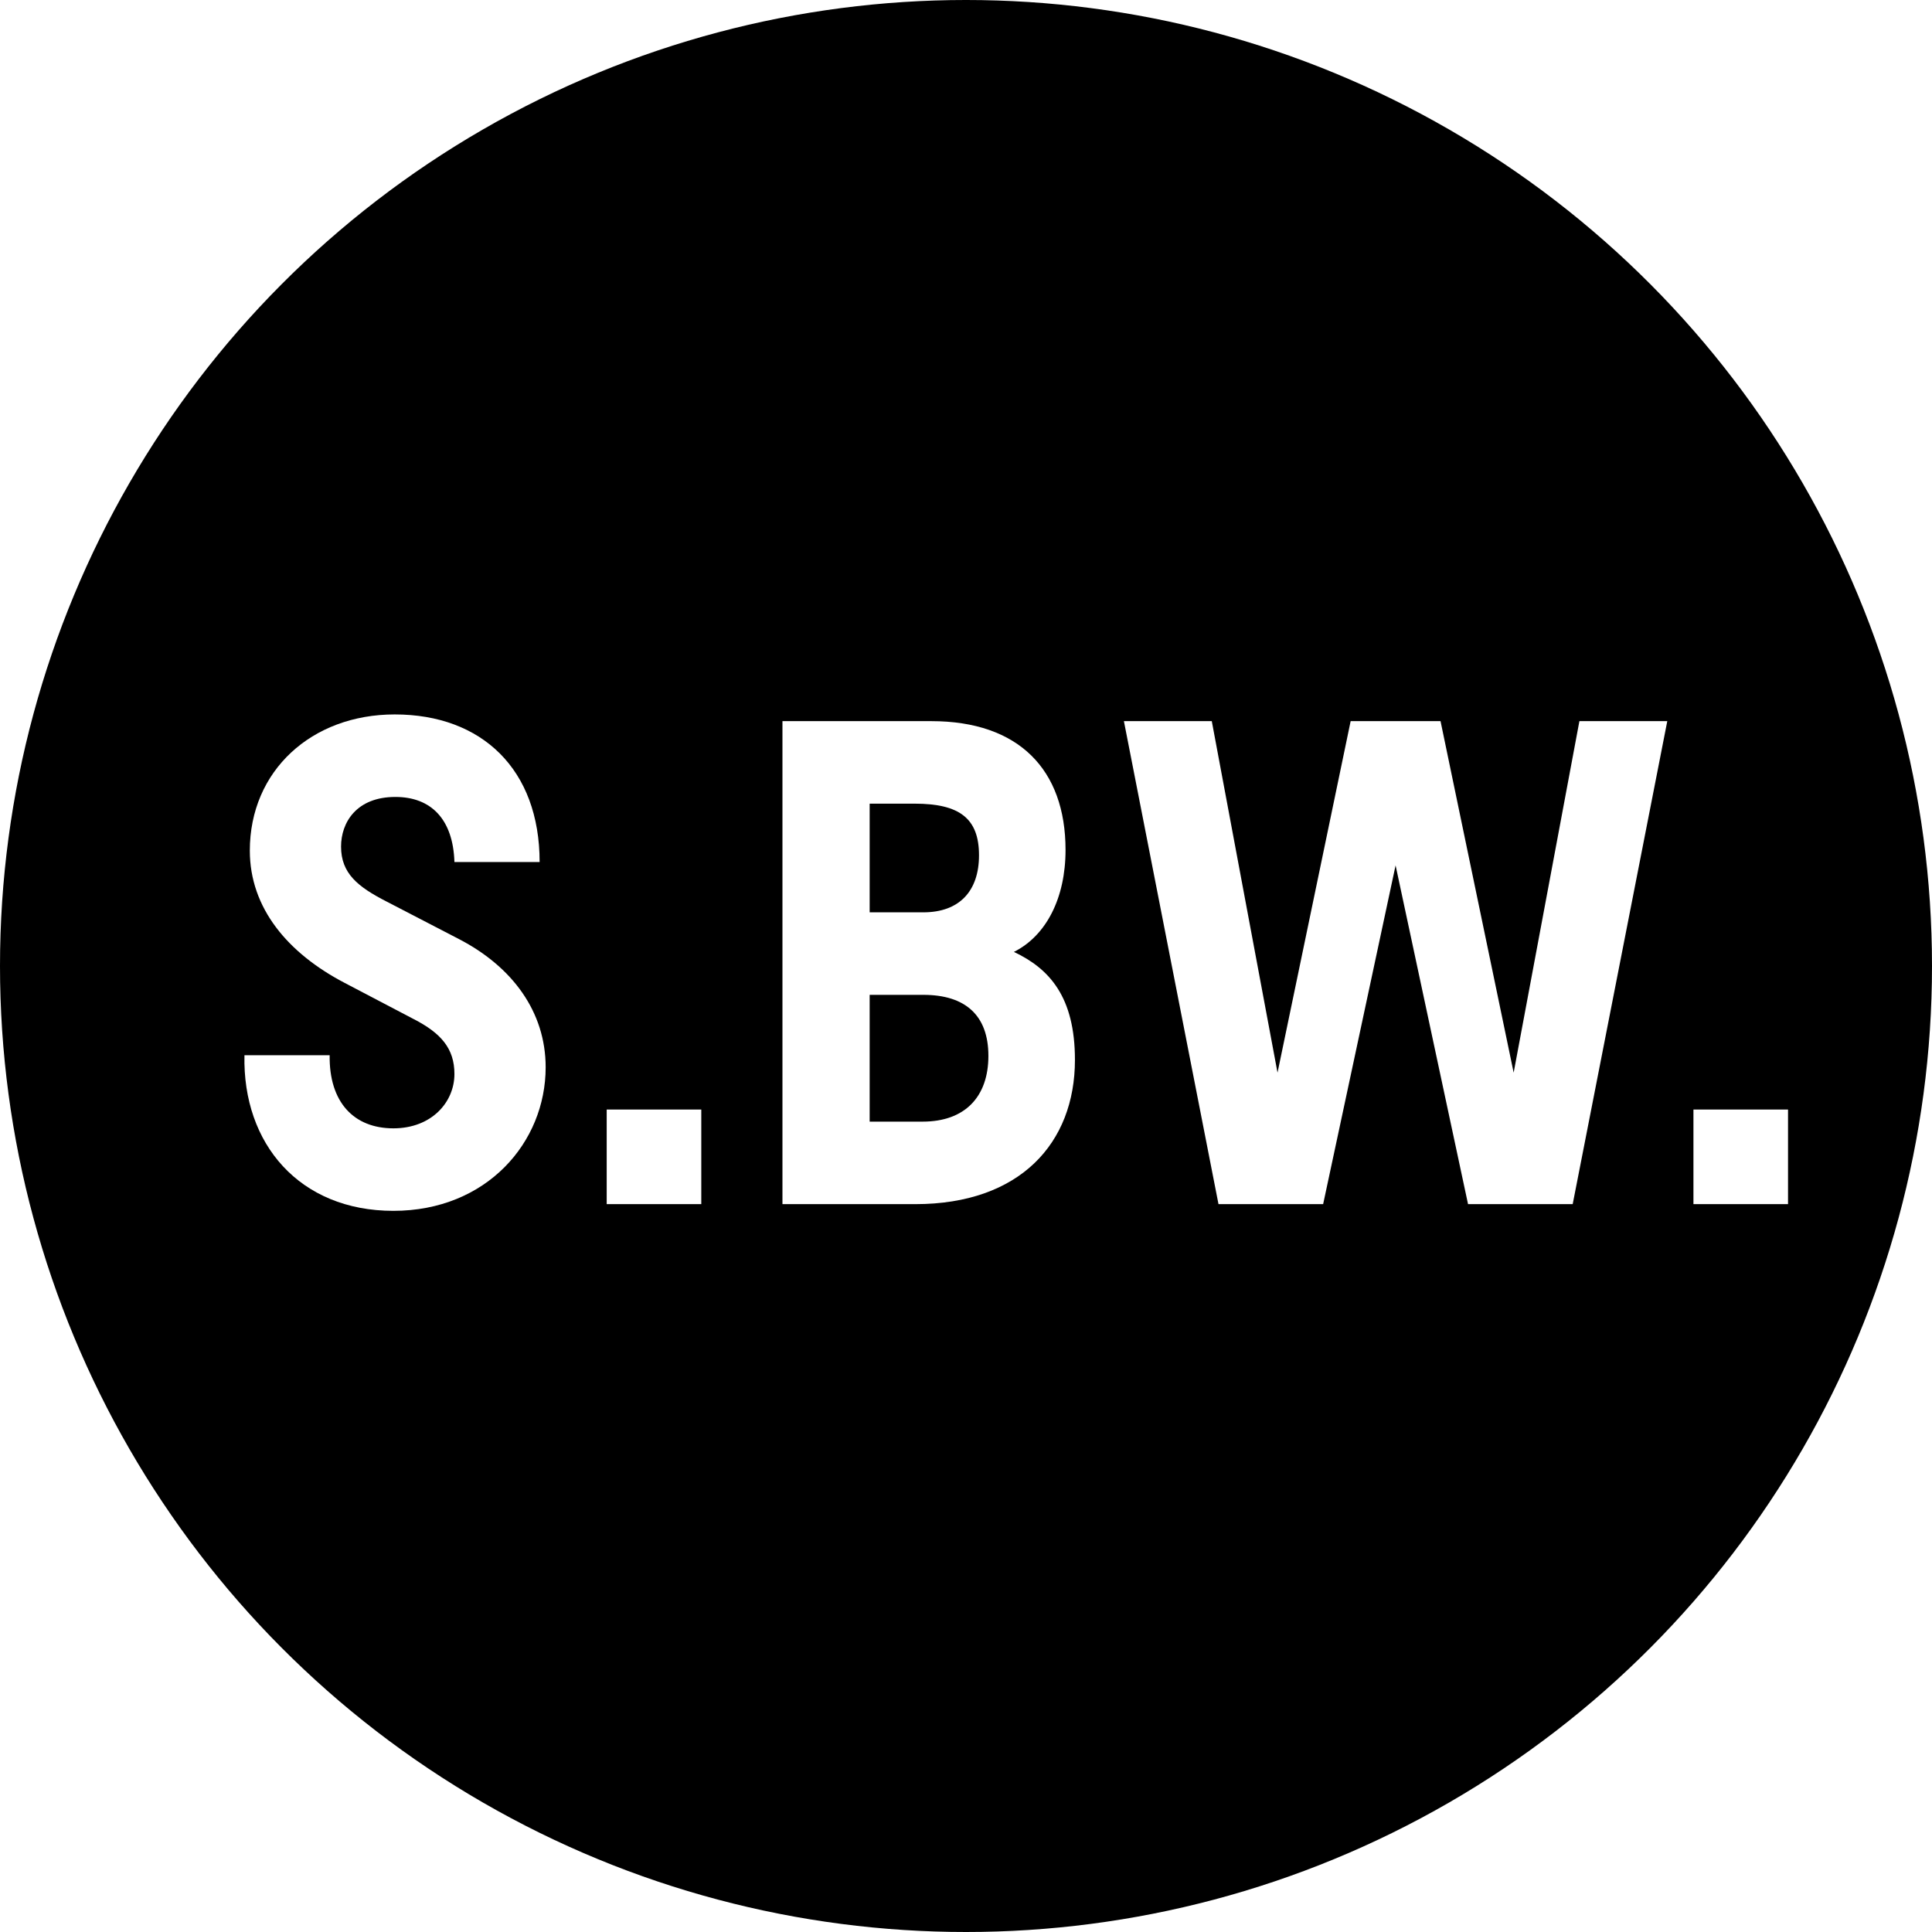 <?xml version="1.0" encoding="UTF-8"?> <svg xmlns="http://www.w3.org/2000/svg" xmlns:xlink="http://www.w3.org/1999/xlink" version="1.0" id="Ebene_1" x="0px" y="0px" width="1080px" height="1080px" viewBox="0 0 1080 1080" style="enable-background:new 0 0 1080 1080;" xml:space="preserve"> <style type="text/css"> .st0{fill:#FFFFFF;} .st1{clip-path:url(#SVGID_2_);} .st2{clip-path:url(#SVGID_2_);fill:#83D0F5;} .st3{clip-path:url(#SVGID_2_);fill:none;stroke:#FFFFFF;stroke-width:9;} </style> <rect class="st0" width="1080" height="1080"></rect> <g> <defs> <circle id="SVGID_1_" cx="540" cy="540" r="540"></circle> </defs> <clipPath id="SVGID_2_"> <use xlink:href="#SVGID_1_" style="overflow:visible;"></use> </clipPath> <rect class="st1" width="1080" height="1080"></rect> <path class="st2" d="M540,780"></path> <path class="st3" d="M540,780"></path> <g class="st1"> <path class="st0" d="M136.654,589.873h47.625c-0.375,26.25,13.5,40.875,35.625,40.875 c21.375,0,34.125-14.625,34.125-30.375c0-14.25-7.5-22.875-22.875-30.75l-38.625-20.25c-31.5-16.5-52.875-41.625-52.875-73.875 c0-44.625,34.5-76.125,81-76.125c48.75,0,81,30.75,81,82.5h-47.625c-0.75-24-13.125-36.375-33-36.375 c-21.75,0-30.375,14.25-30.375,27.75c0,15,9.375,22.5,25.5,30.75l40.5,21c29.625,15.375,48.375,40.5,48.375,71.625 c0,42-33,80.25-85.125,80.25C167.404,676.873,135.529,639.373,136.654,589.873z"></path> <path class="st0" d="M339.149,620.248h52.875v52.875h-52.875V620.248z"></path> <path class="st0" d="M600.896,592.498c0,46.5-30.75,80.625-89.25,80.625h-74.25v-270h83.25 c48.75,0,75,27,75,72c0,27-10.875,48-28.875,57 C586.646,541.498,600.896,557.248,600.896,592.498z M486.147,449.248v60.75h30 c20.25,0,31.125-12,31.125-31.875c0-20.625-10.875-28.875-36-28.875H486.147z M552.521,590.248 c0-22.875-13.125-34.125-36.375-34.125h-30v70.875h29.625 C539.397,626.998,552.521,613.123,552.521,590.248z"></path> <path class="st0" d="M932.02,403.123l-52.875,270h-58.5l-40.5-189.375l-40.5,189.375h-58.5l-52.875-270h49.125 l36.75,196.5l40.875-196.5h50.25l40.875,196.5l36.75-196.5H932.02z"></path> <path class="st0" d="M946.643,620.248h52.875v52.875h-52.875V620.248z"></path> </g> <path class="st2" d="M540,300"></path> <path class="st3" d="M540,300"></path> <path class="st2" d="M540,1080"></path> <path class="st3" d="M540,1080"></path> </g> </svg> 